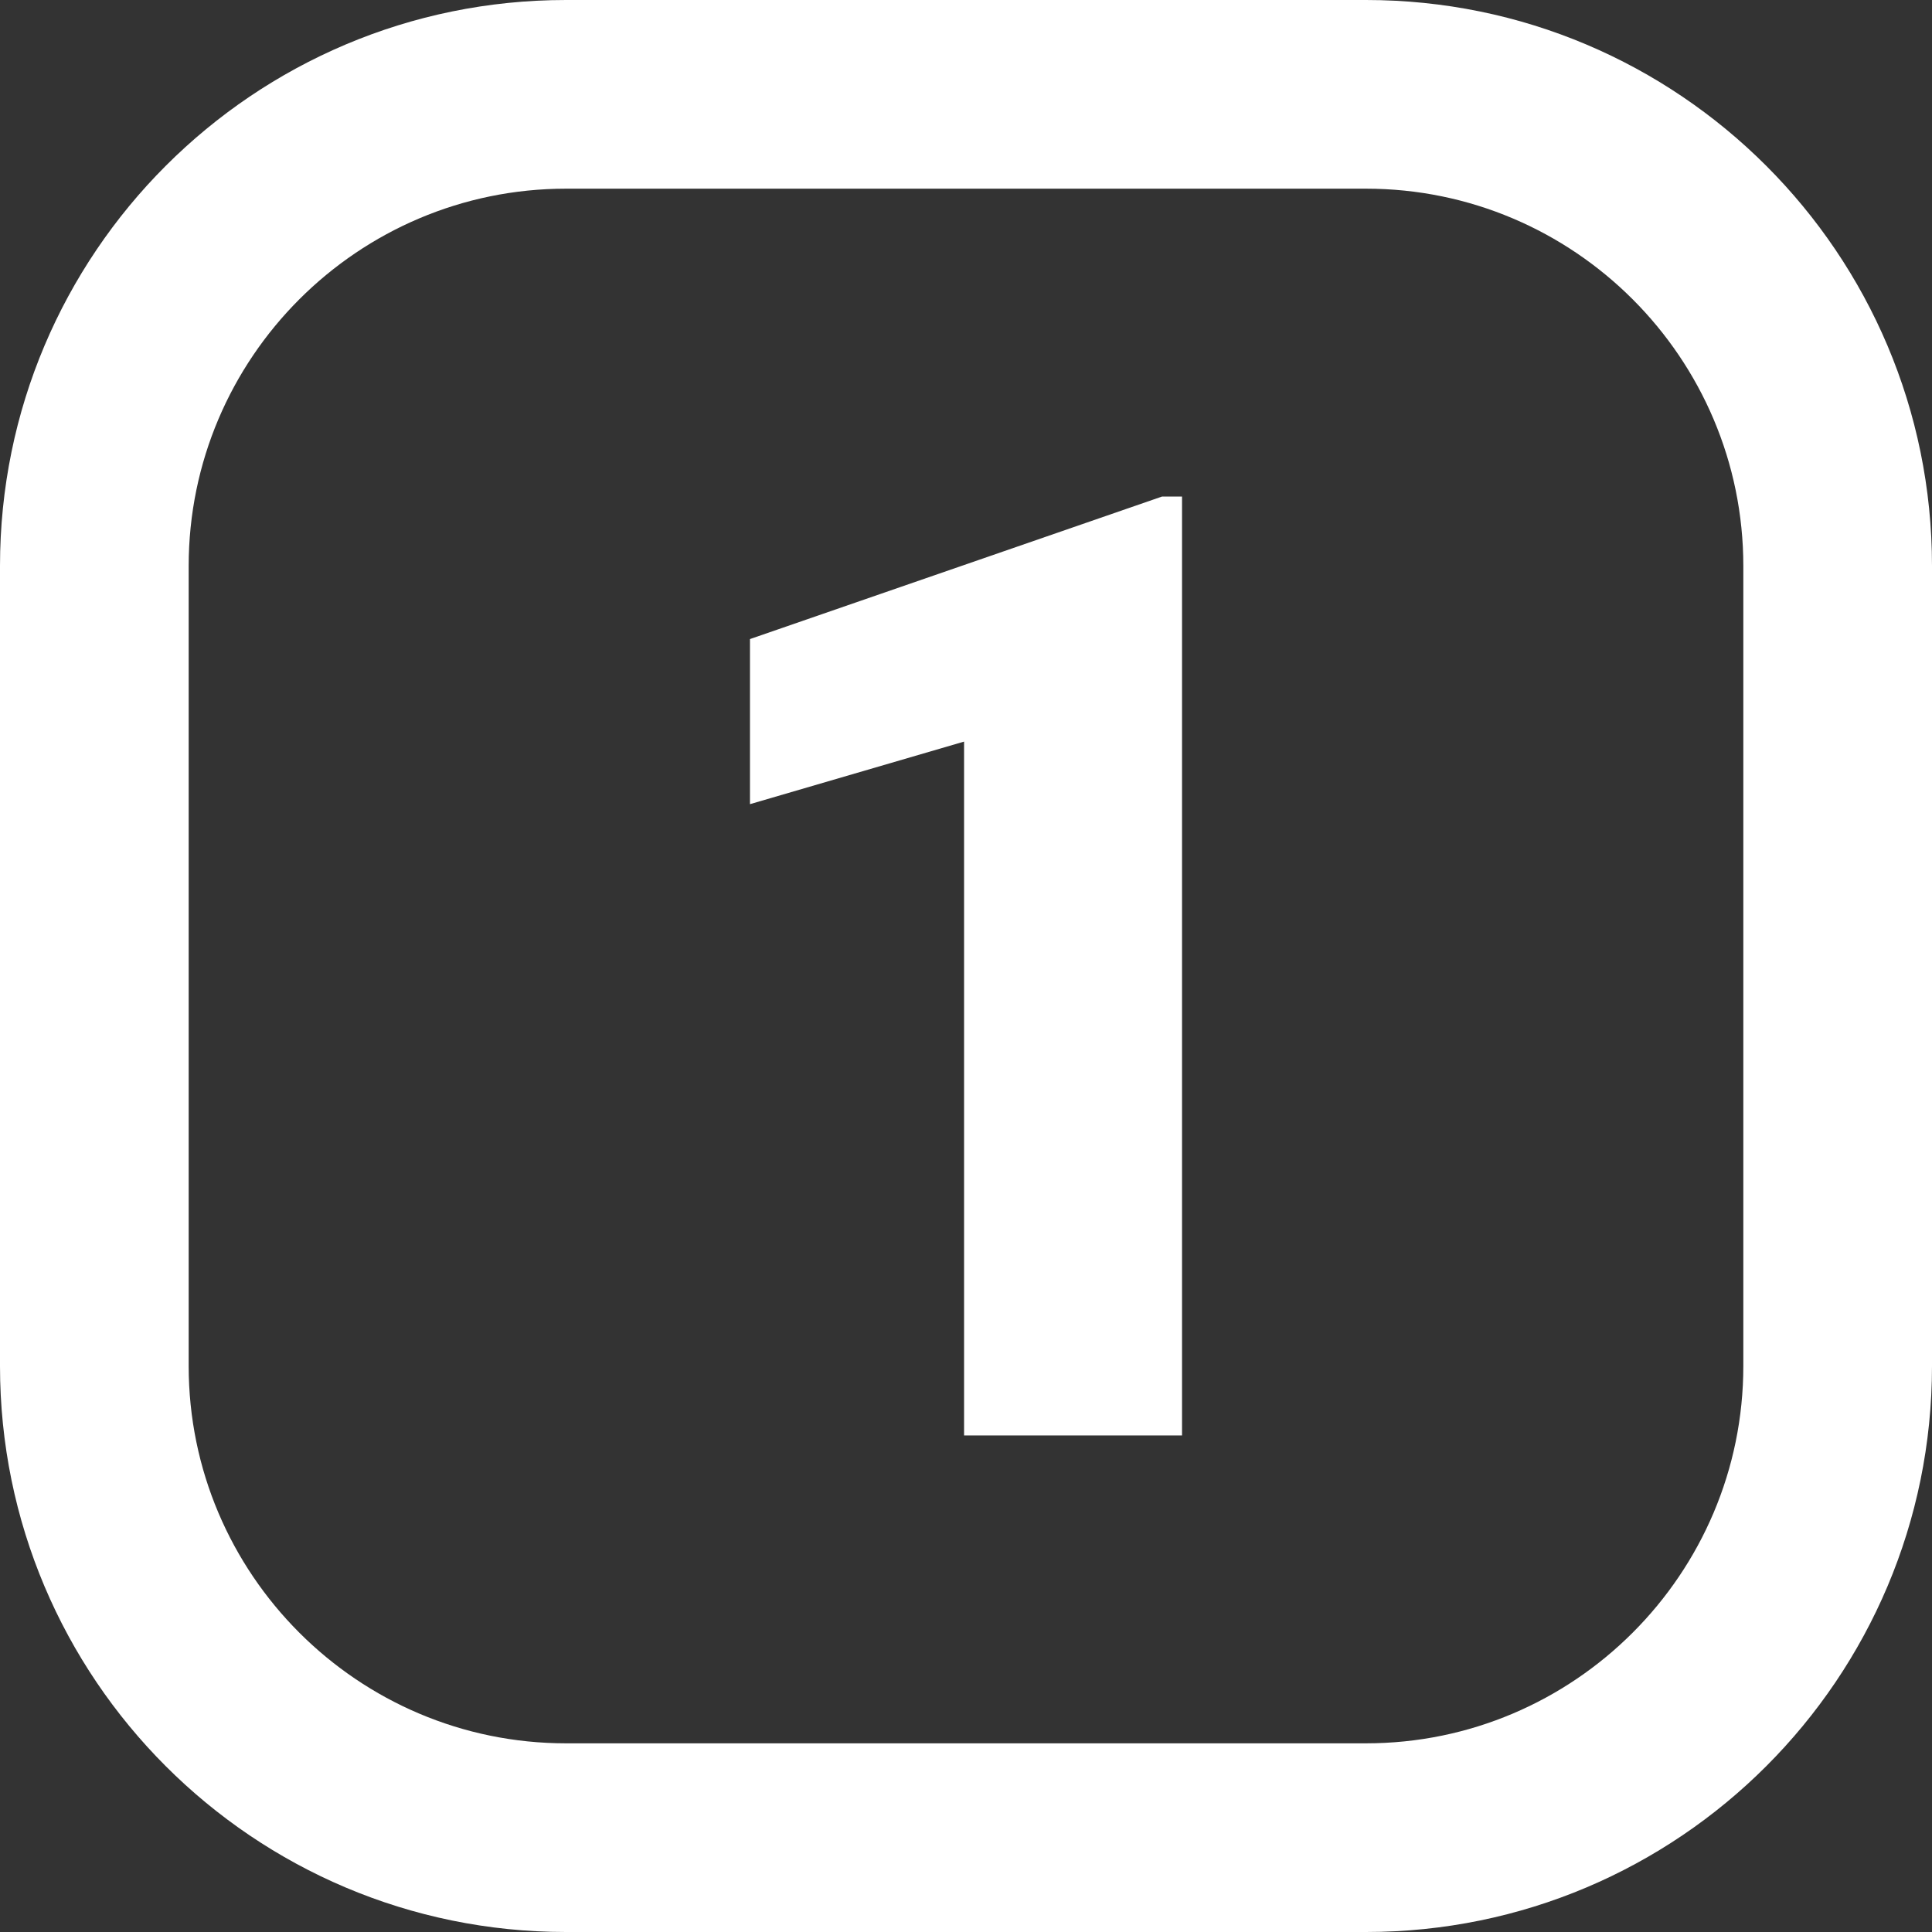 <?xml version="1.0" encoding="UTF-8"?> <svg xmlns="http://www.w3.org/2000/svg" width="512" height="512" viewBox="0 0 512 512" fill="none"><rect x="0" y="0" width="512" height="512" fill="#333333" stroke="none"/><path d="M362 0H150C67.16 0 0 67.16 0 150V362C0 444.84 67.16 512 150 512H362C444.84 512 512 444.84 512 362V150C512 67.16 444.84 0 362 0ZM462 362C462 417.14 417.14 462 362 462H150C94.86 462 50 417.14 50 362V150C50 94.86 94.86 50 150 50H362C417.14 50 462 94.86 462 150V362ZM313.25 380.41H255.49V196.53L198.75 213.11V169.36L307.95 131.59H313.25V380.42V380.41Z" fill="white"></path></svg> 